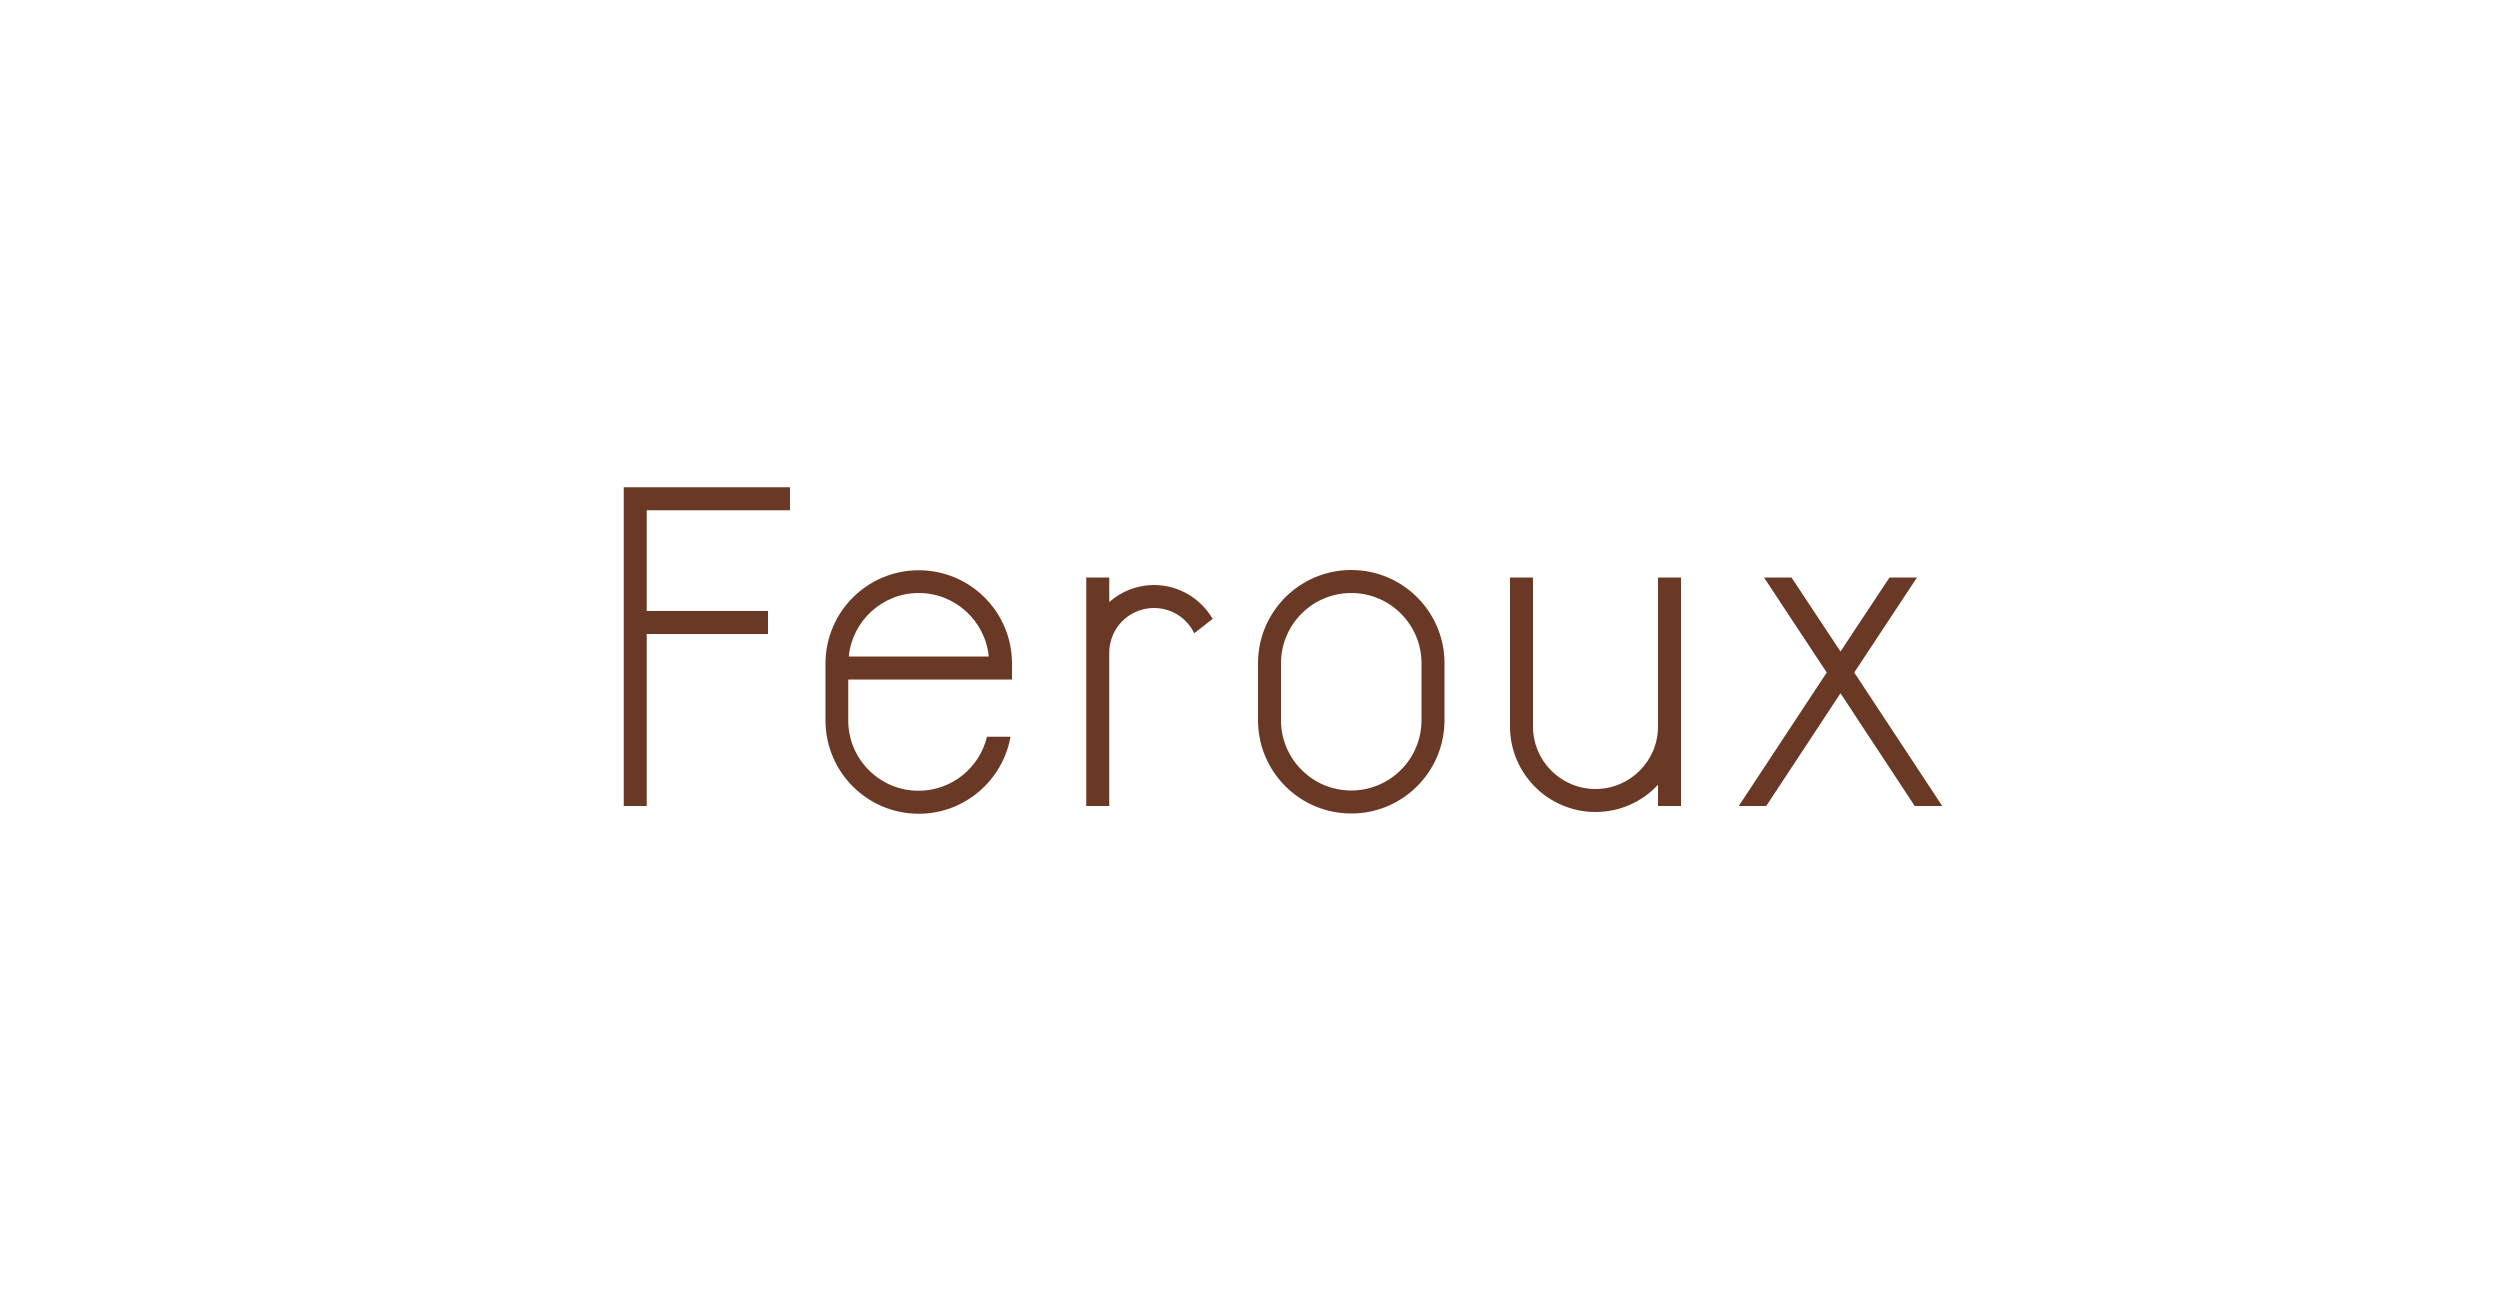<?xml version="1.0" encoding="UTF-8"?><svg id="_イヤー_2" xmlns="http://www.w3.org/2000/svg" viewBox="0 0 100 52"><defs><style>.cls-1{fill:none;}.cls-2{fill:#6a3925;}</style></defs><g id="_イヤー_1-2"><g><path class="cls-2" d="M40.48,27.18v-.64c0-2.06-1.67-3.73-3.73-3.73s-3.73,1.67-3.73,3.73v2.28c0,2.06,1.67,3.73,3.73,3.73,1.83,0,3.36-1.33,3.67-3.08h-.94c-.3,1.24-1.41,2.16-2.74,2.16-1.55,0-2.81-1.26-2.81-2.81v-1.64h6.55Zm-3.73-3.46c1.46,0,2.66,1.12,2.8,2.54h-5.6c.14-1.42,1.34-2.54,2.8-2.54Zm11.75,1.04l-.73,.57c-.29-.6-.9-1.01-1.61-1.01-.99,0-1.79,.8-1.79,1.79v6.13h-.92v-9.14h.92v.98c.48-.42,1.11-.68,1.79-.68,1,0,1.88,.55,2.35,1.36Zm5.55-1.96c-2.06,0-3.73,1.67-3.73,3.73v2.28c0,2.06,1.67,3.73,3.73,3.73s3.73-1.67,3.73-3.73v-2.28c0-2.06-1.67-3.73-3.73-3.73Zm2.81,6.01c0,1.55-1.26,2.81-2.81,2.81s-2.81-1.26-2.81-2.81v-2.28c0-1.55,1.26-2.81,2.81-2.81s2.81,1.26,2.81,2.81v2.28Zm6.96,3.67c-1.88,0-3.42-1.53-3.42-3.42v-5.96h.92v5.96c0,1.38,1.12,2.5,2.5,2.5s2.5-1.12,2.5-2.5v-5.96h.92v9.14h-.92v-.85c-.62,.67-1.51,1.09-2.5,1.09ZM25.87,20.41v4.03h4.85v.92h-4.85v6.88h-.92v-12.75h6.65v.92h-5.74Zm50.72,11.83l-2.97-4.51-2.97,4.51h-1.1l3.52-5.34-2.51-3.8h1.1l1.96,2.96,1.96-2.96h1.1l-2.51,3.8,3.52,5.34h-1.1Z"/><rect class="cls-1" width="100" height="52"/></g></g></svg>